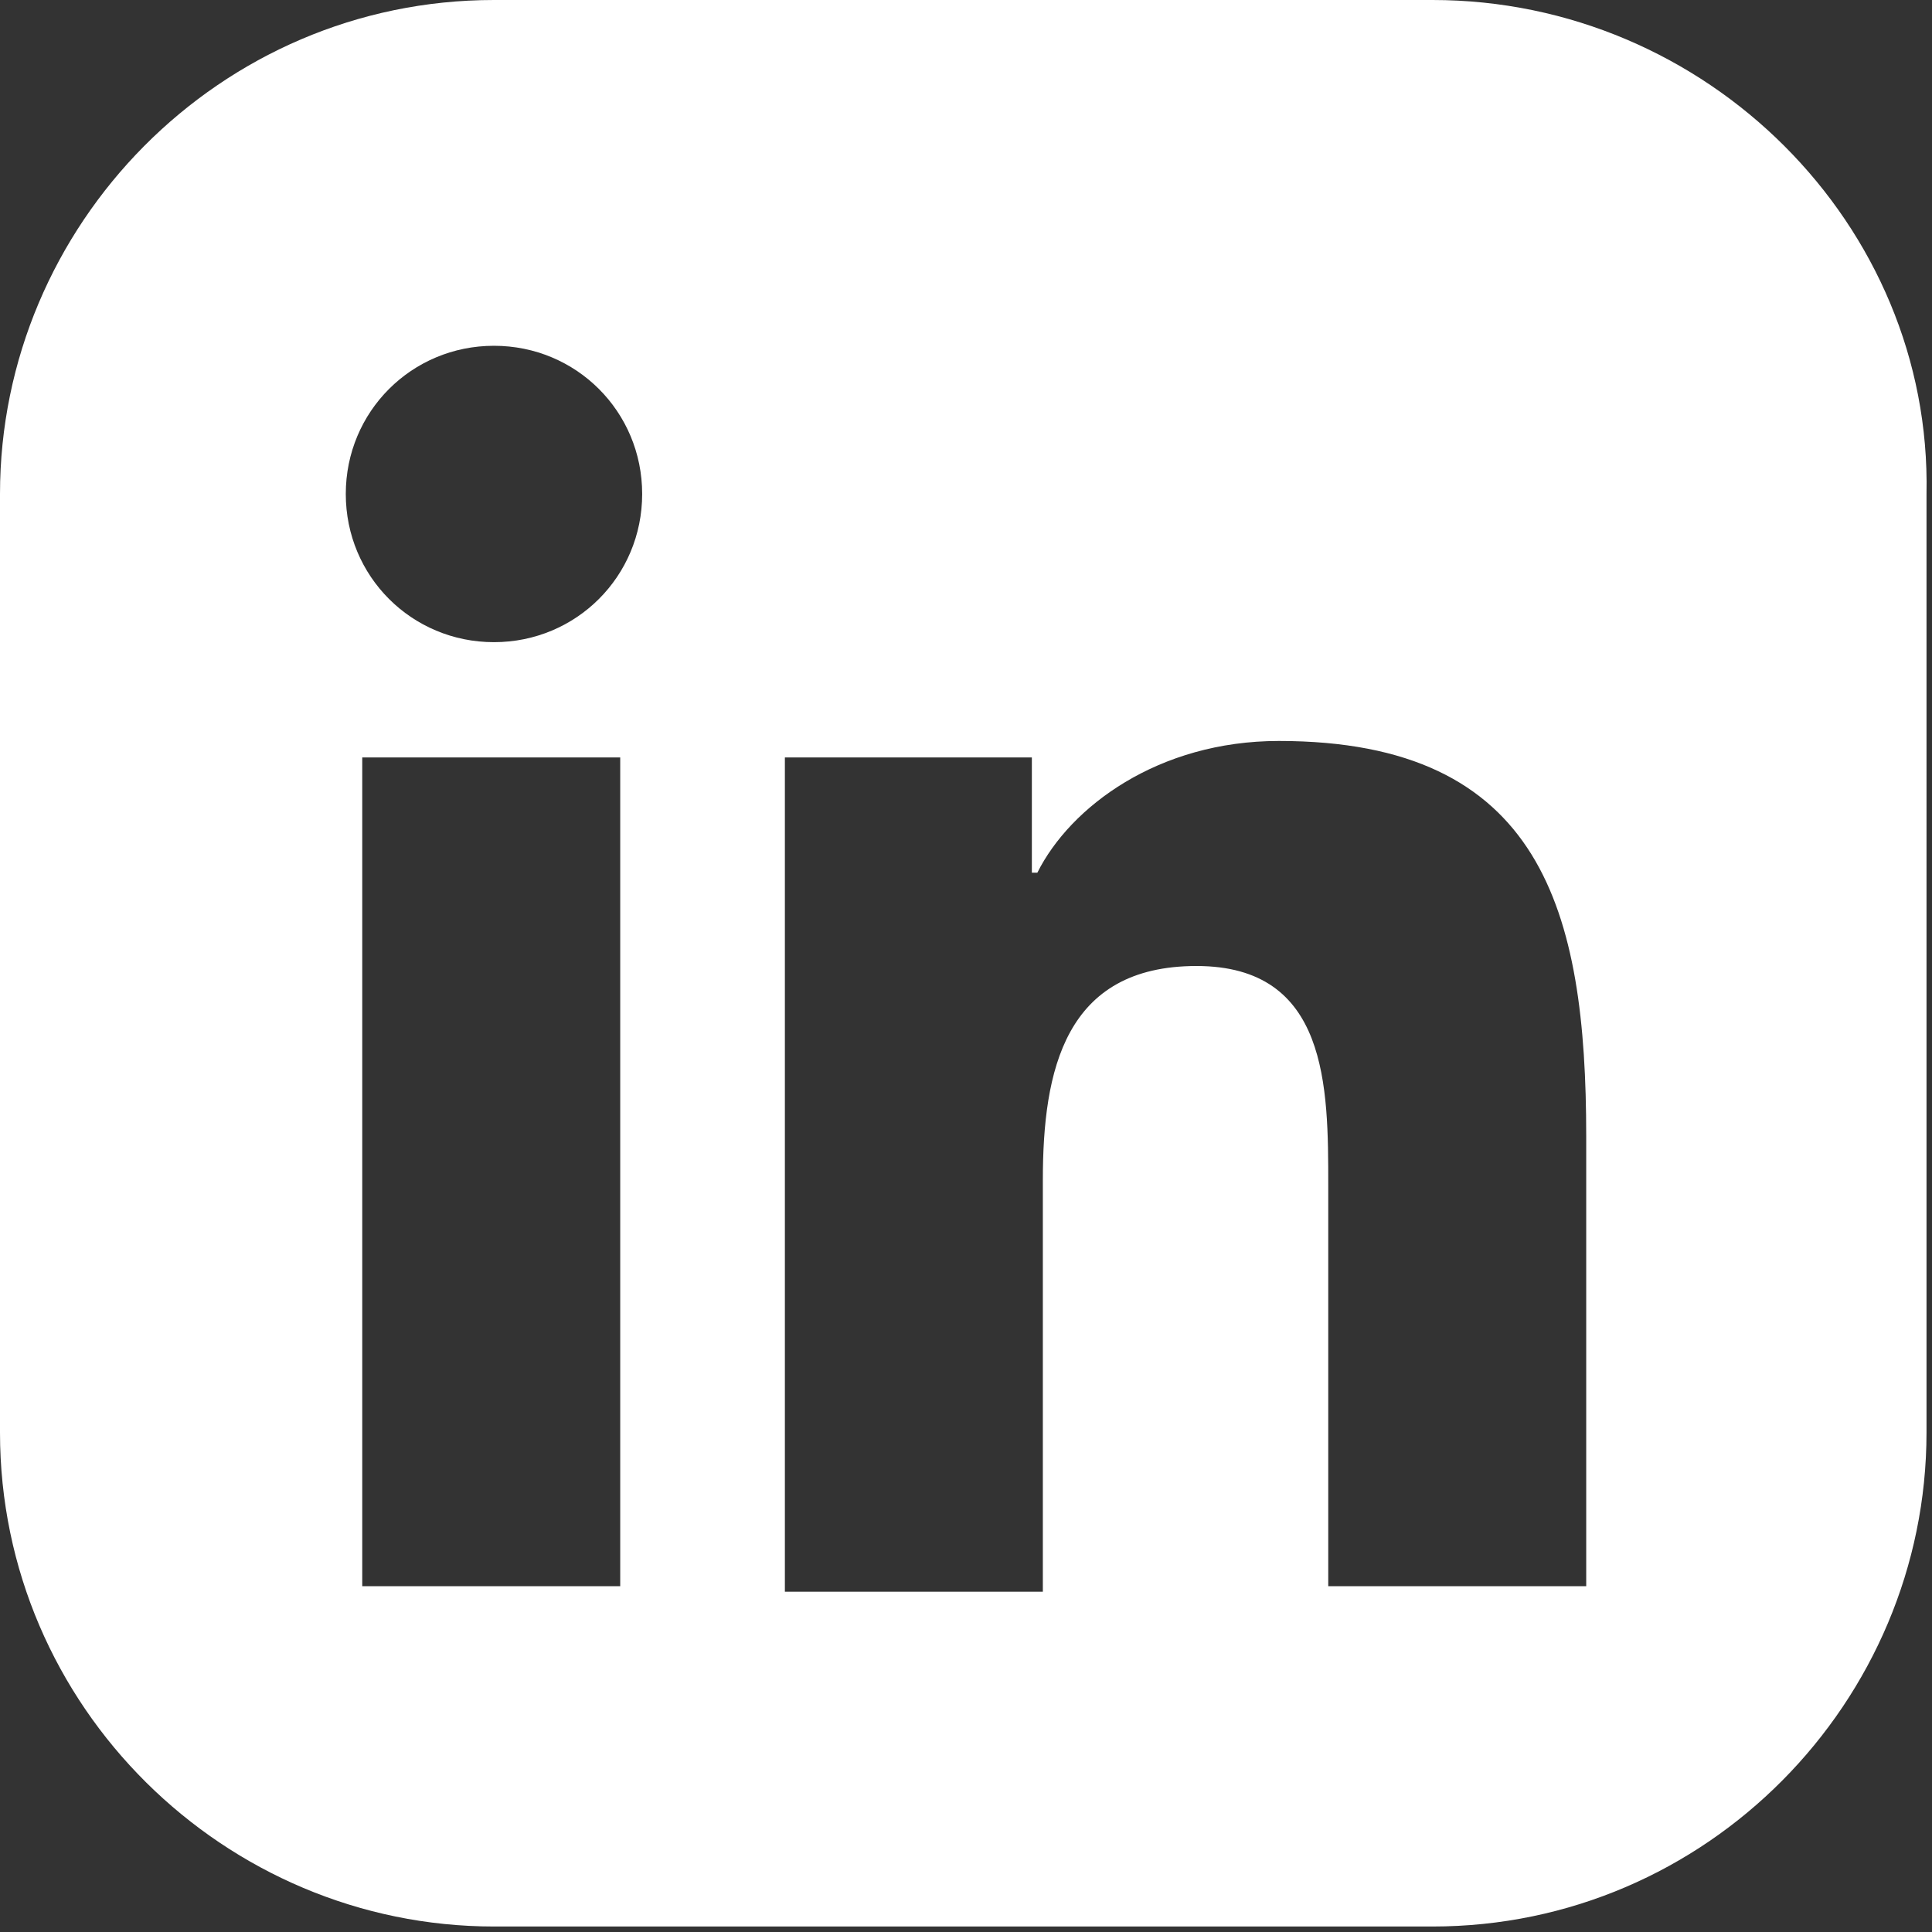 <?xml version="1.0" encoding="utf-8"?>
<!-- Generator: Adobe Illustrator 24.2.1, SVG Export Plug-In . SVG Version: 6.00 Build 0)  -->
<svg version="1.1" id="レイヤー_1" xmlns="http://www.w3.org/2000/svg" xmlns:xlink="http://www.w3.org/1999/xlink" x="0px"
	 y="0px" viewBox="0 0 35.2 35.2" style="enable-background:new 0 0 35.2 35.2;" xml:space="preserve">
<rect x="0" y="0" width="35.2" height="35.2" fill="#333333" stroke="none"/>
<style type="text/css">
	.st0{fill:#FFFFFF;}
</style>
<path class="st0" d="M26.1,0H9c-5,0-9,4.1-9,9v17.1c0,5,4.1,9,9,9h5.7h3.2h5.3h2.9c5,0,9-4.1,9-9V9C35.2,4.1,31.1,0,26.1,0z
	 M11.3,28.9H6.6V13.8h4.7V28.9z M9,11.7c-1.5,0-2.7-1.2-2.7-2.7c0-1.5,1.2-2.7,2.7-2.7c1.5,0,2.7,1.2,2.7,2.7
	C11.7,10.5,10.5,11.7,9,11.7z M28.9,28.9h-4.7v-7.3c0-1.8,0-4-2.4-4c-2.4,0-2.8,1.9-2.8,3.9v7.5h-4.7V13.8h4.5v2.1h0.1
	c0.6-1.2,2.2-2.4,4.4-2.4c4.8,0,5.6,3.1,5.6,7.2V28.9z"/>
</svg>
